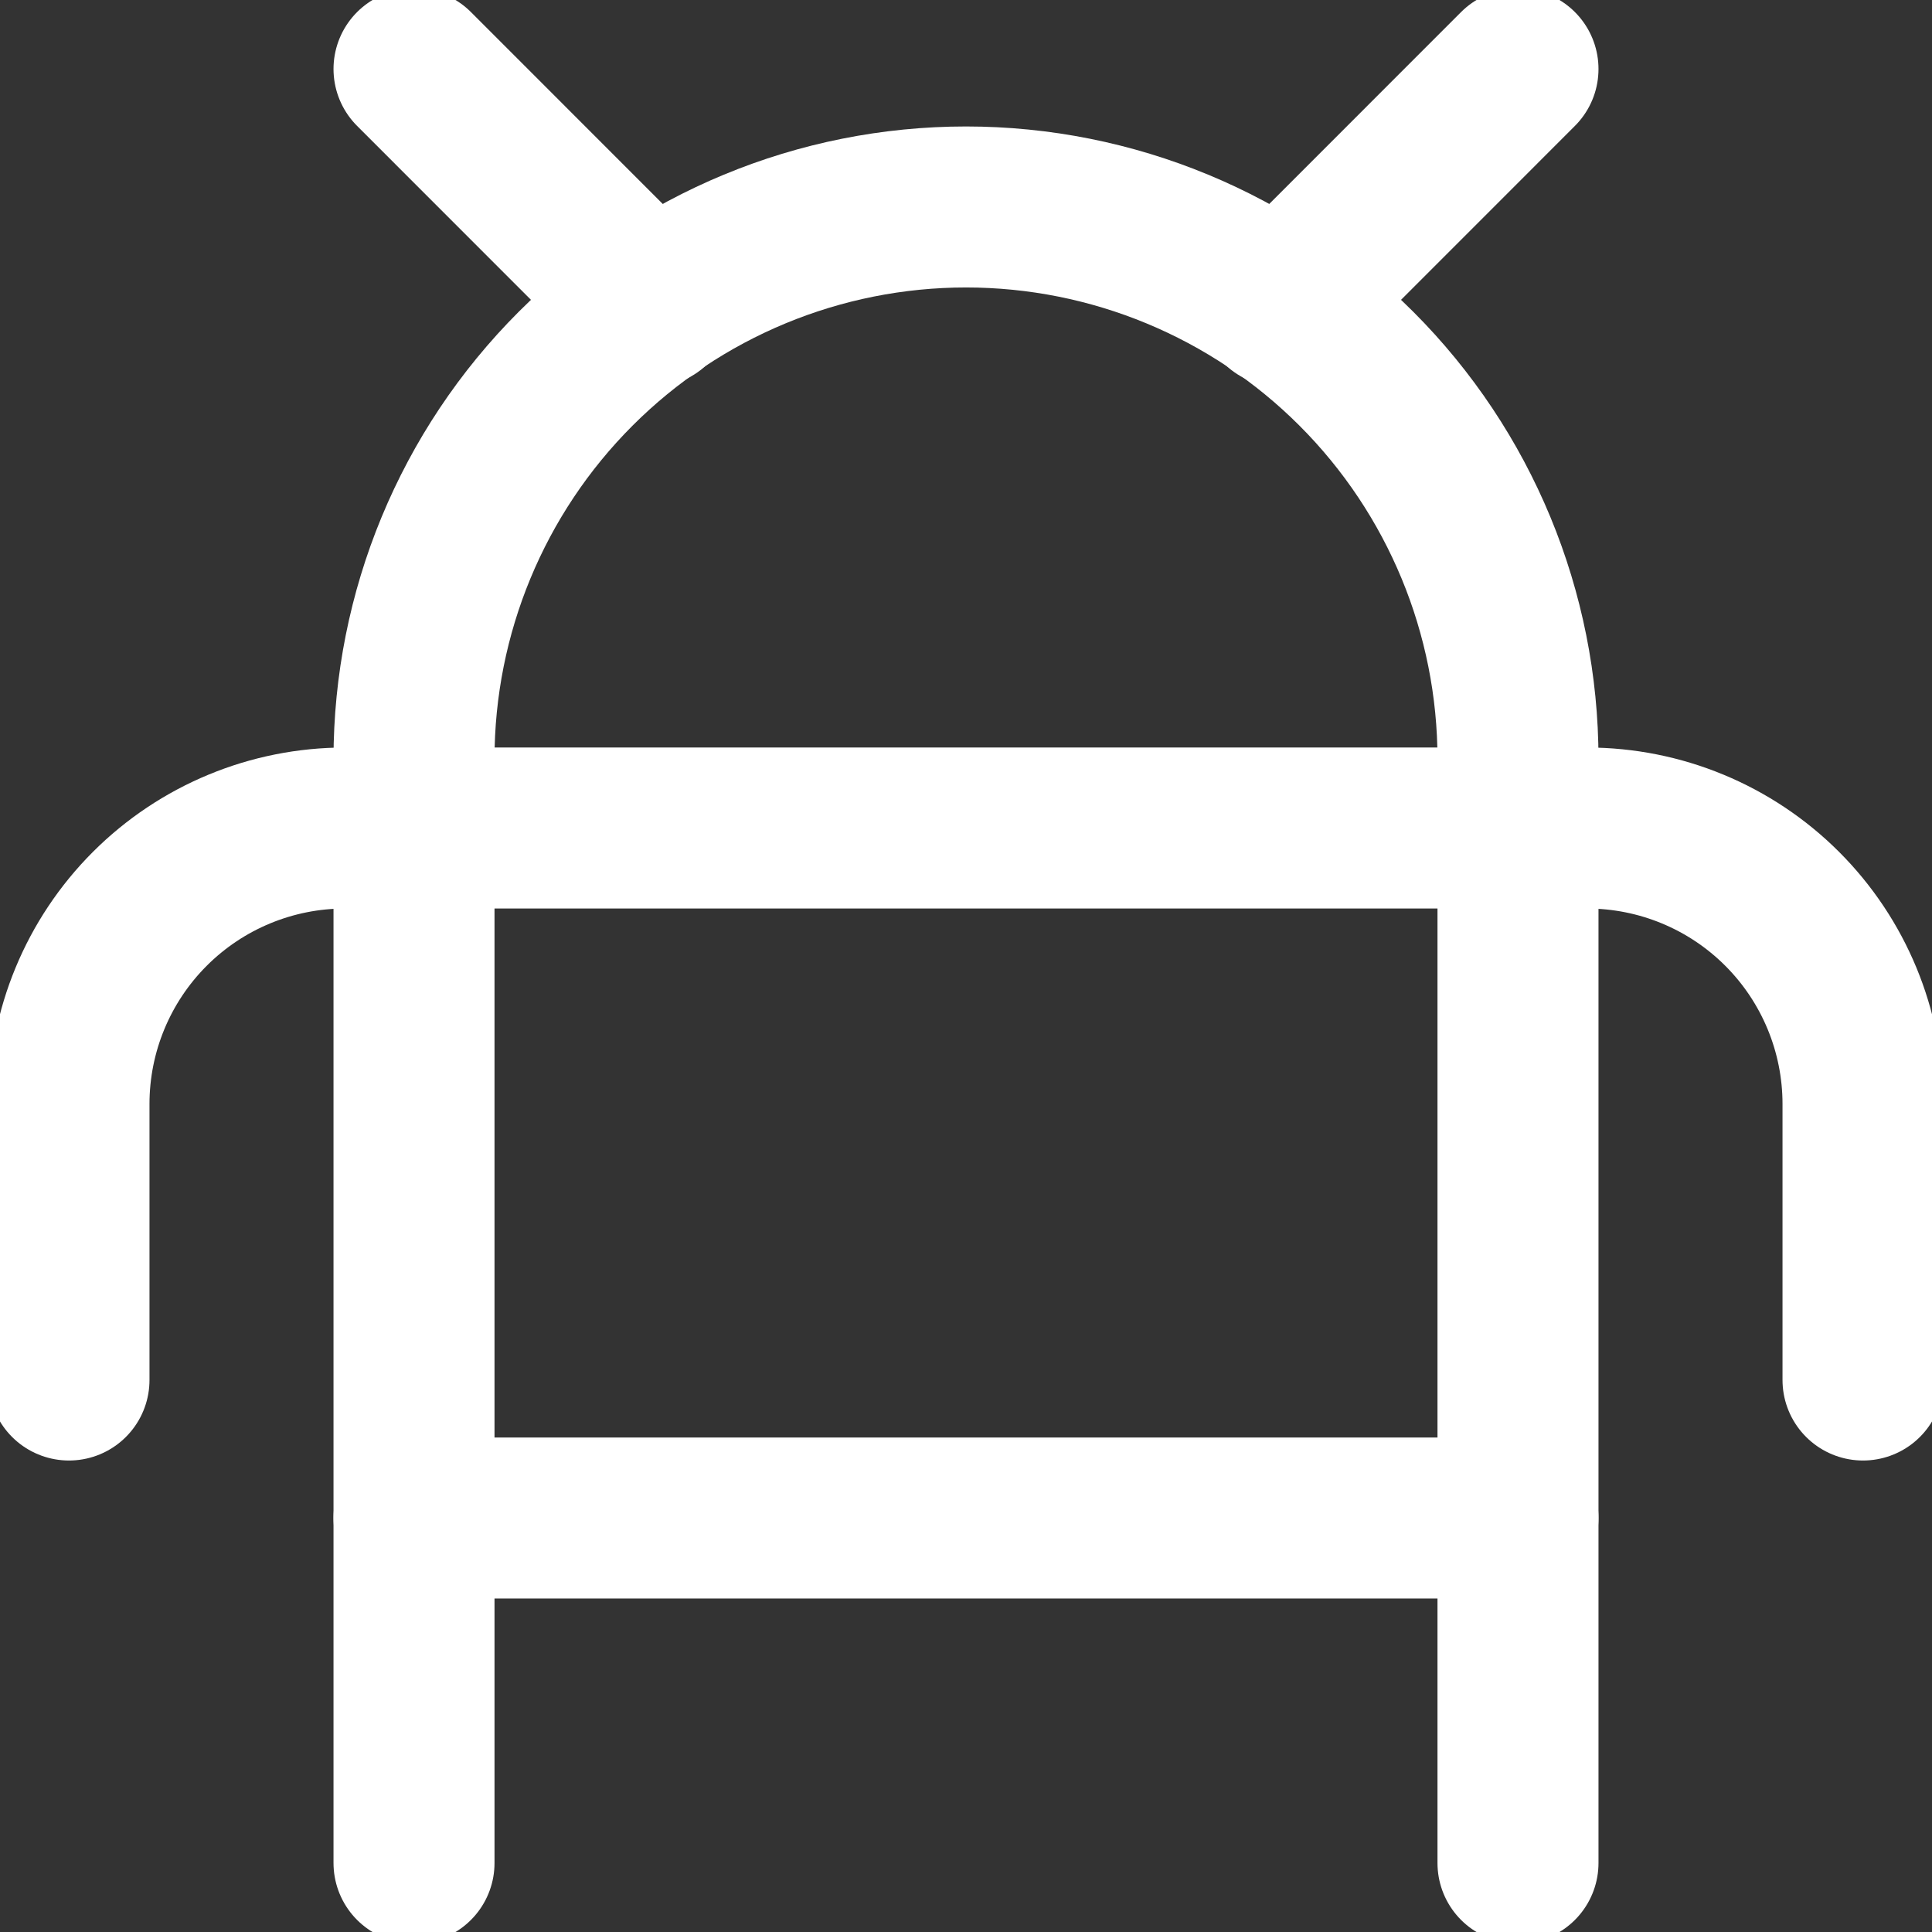 <svg width="24" height="24" viewBox="0 0 24 24" fill="none" xmlns="http://www.w3.org/2000/svg">
<rect x="0" y="0" width="24" height="24" fill="#333333" stroke="none"/>
<g clip-path="url(#clip0_1227_7520)">
<path d="M5.143 23.143V9.429C5.143 7.61 5.865 5.866 7.151 4.58C8.437 3.294 10.181 2.571 12 2.571C13.819 2.571 15.563 3.294 16.849 4.58C18.135 5.866 18.857 7.61 18.857 9.429V23.143" stroke="white" stroke-width="2" stroke-linecap="round" stroke-linejoin="round"/>
<path d="M5.143 18.857H18.857" stroke="white" stroke-width="2" stroke-linecap="round" stroke-linejoin="round"/>
<path d="M0.857 17.143V13.714C0.857 12.805 1.218 11.933 1.861 11.29C2.504 10.647 3.376 10.286 4.286 10.286H19.714C20.624 10.286 21.496 10.647 22.139 11.29C22.782 11.933 23.143 12.805 23.143 13.714V17.143" stroke="white" stroke-width="2" stroke-linecap="round" stroke-linejoin="round"/>
<path d="M18.857 0.857L15.909 3.806" stroke="white" stroke-width="2" stroke-linecap="round" stroke-linejoin="round"/>
<path d="M5.143 0.857L8.091 3.806" stroke="white" stroke-width="2" stroke-linecap="round" stroke-linejoin="round"/>
</g>
<defs>
<clipPath id="clip0_1227_7520">
<rect width="24" height="24" fill="white"/>
</clipPath>
</defs>
</svg>
